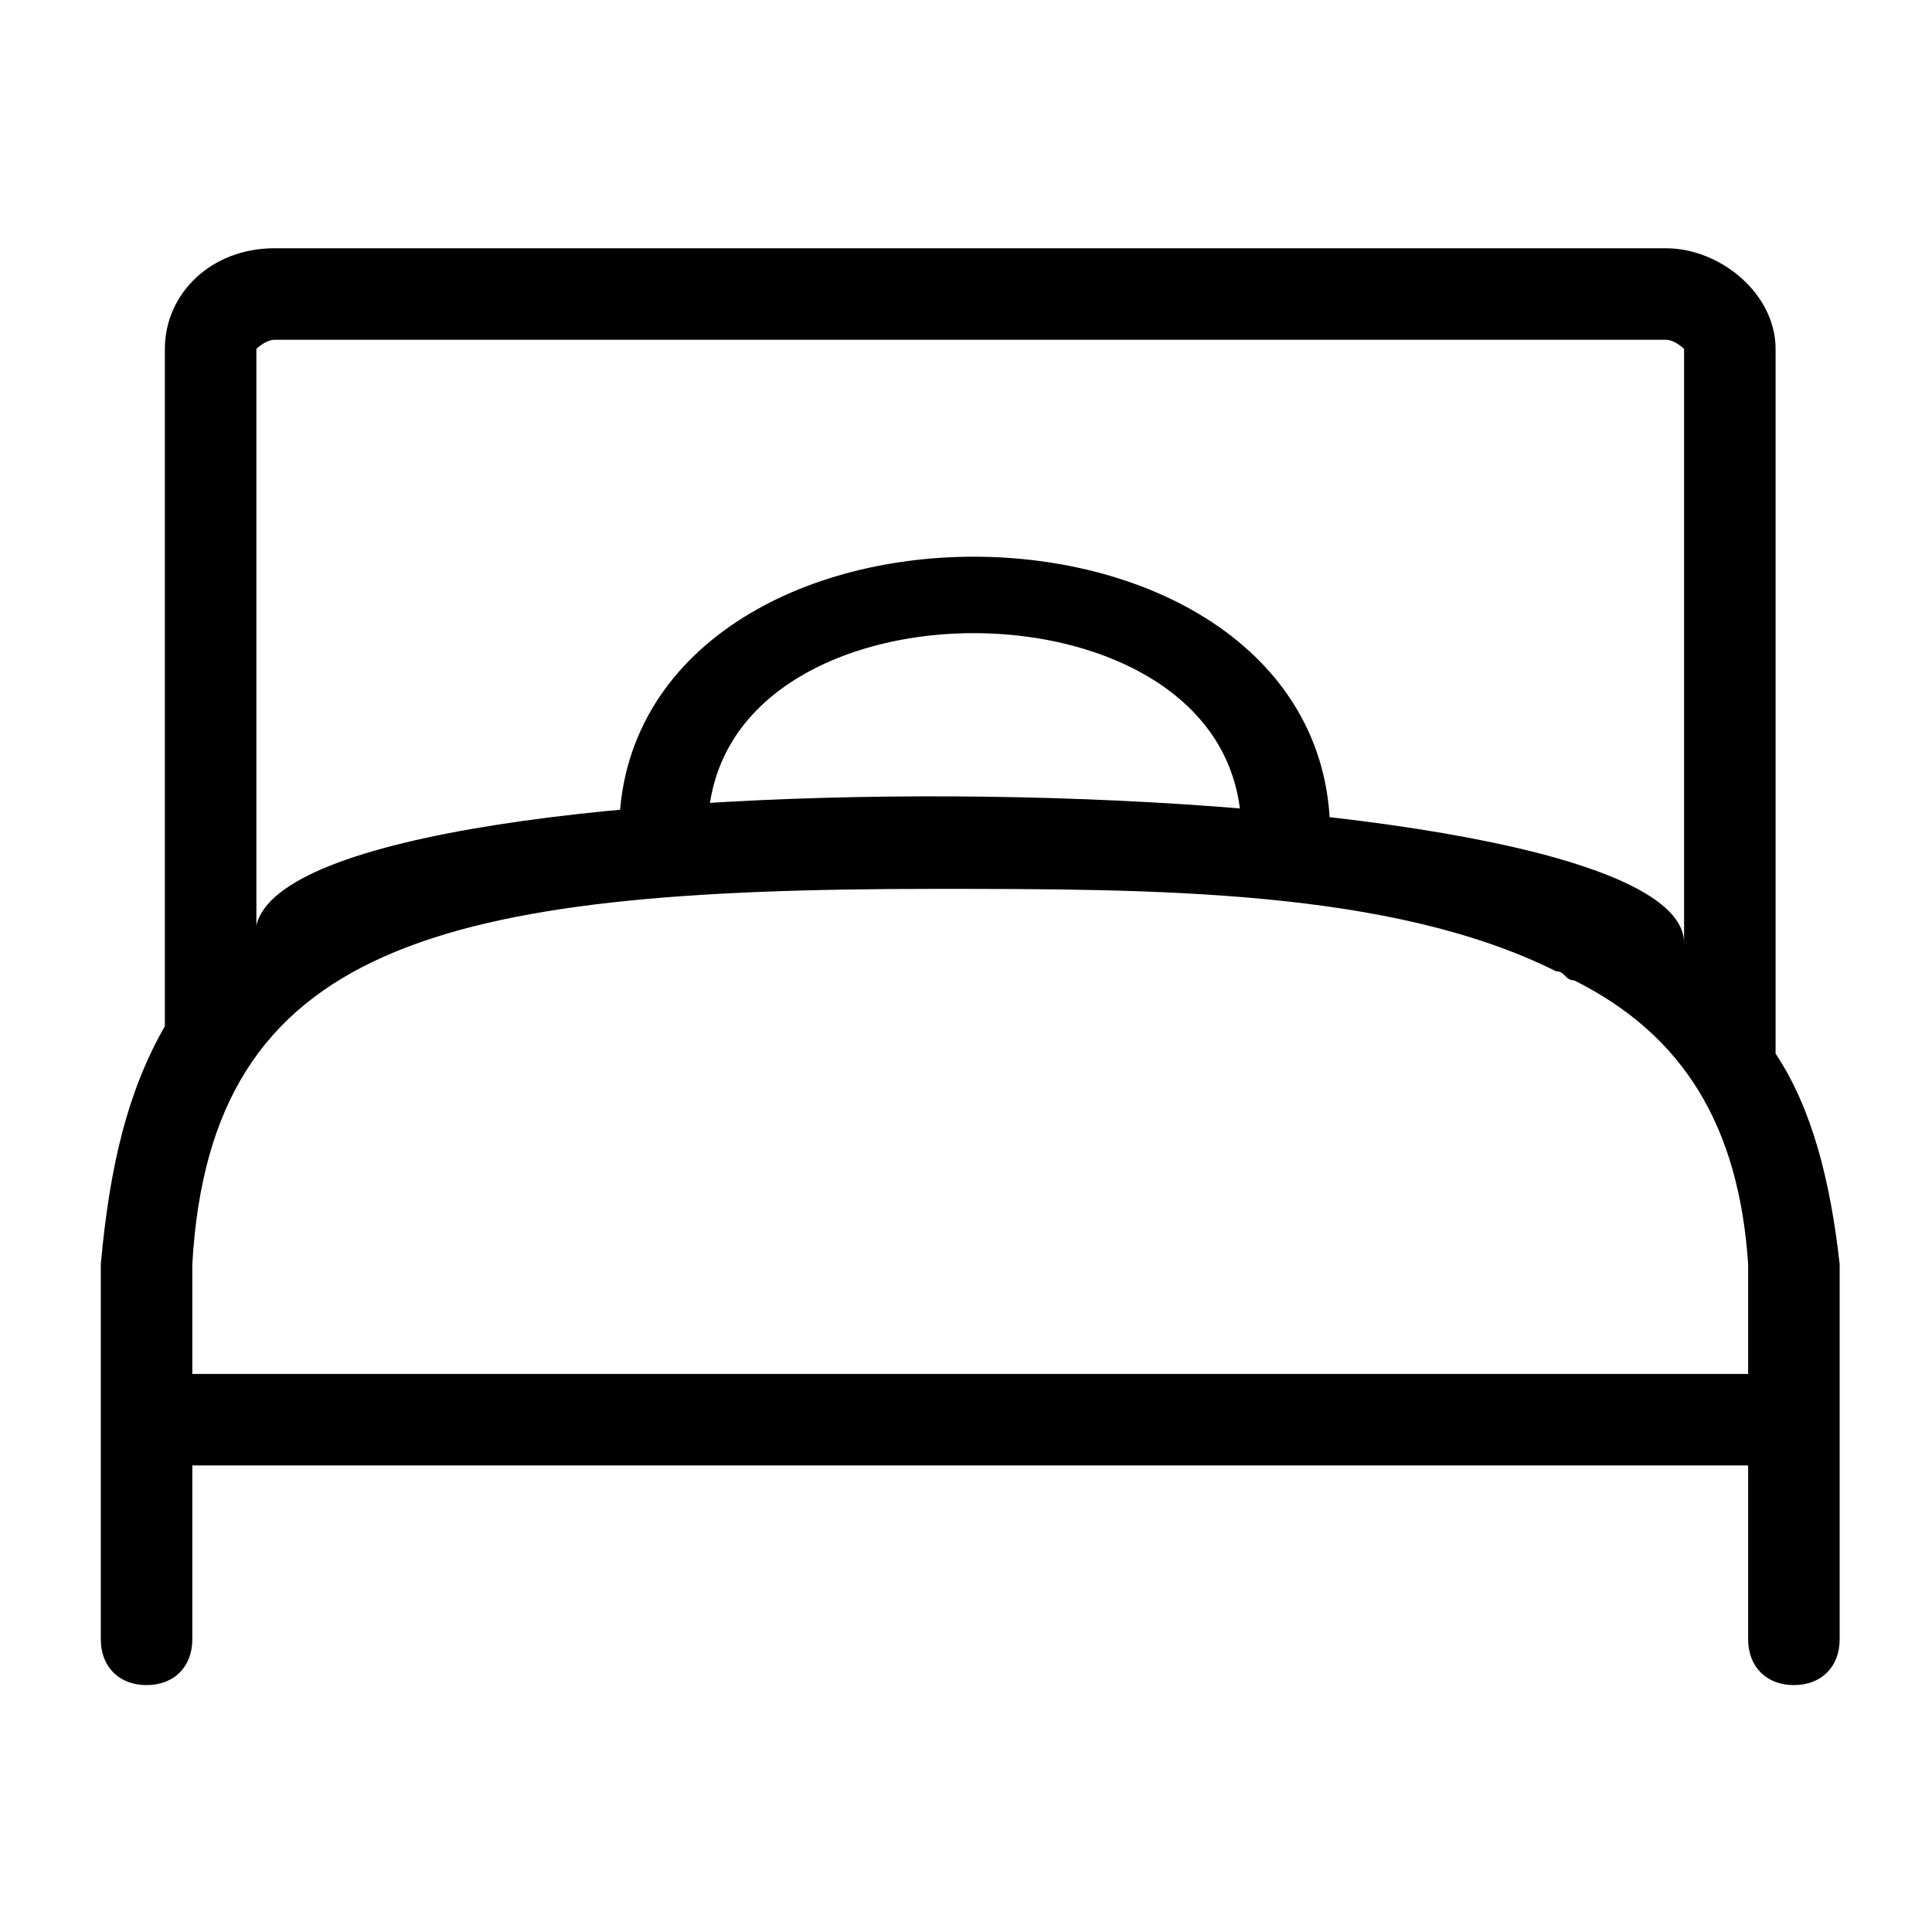 <?xml version="1.0" encoding="UTF-8" standalone="no"?>
<!DOCTYPE svg PUBLIC "-//W3C//DTD SVG 1.1//EN" "http://www.w3.org/Graphics/SVG/1.1/DTD/svg11.dtd">
<svg width="100%" height="100%" viewBox="0 0 100 100" version="1.1" xmlns="http://www.w3.org/2000/svg" xmlns:xlink="http://www.w3.org/1999/xlink" xml:space="preserve" xmlns:serif="http://www.serif.com/" style="fill-rule:evenodd;clip-rule:evenodd;stroke-linecap:round;stroke-linejoin:round;stroke-miterlimit:1.5;">
    <g transform="matrix(4.737,0,0,4.737,56.287,27.771)">
        <path d="M8.219,12.05L8.219,7.95C8.119,7.05 7.919,6.25 7.519,5.65L7.519,-2.05C7.519,-2.65 6.919,-3.15 6.319,-3.15L-8.881,-3.15C-9.581,-3.15 -10.081,-2.65 -10.081,-2.05L-10.081,5.35C-10.481,6.05 -10.681,6.85 -10.781,7.95L-10.781,12.05C-10.781,12.35 -10.581,12.55 -10.281,12.55C-9.981,12.55 -9.781,12.35 -9.781,12.05L-9.781,10.15L7.219,10.15L7.219,12.05C7.219,12.35 7.419,12.55 7.719,12.55C8.019,12.55 8.219,12.35 8.219,12.05ZM-9.081,-2.05C-9.081,-2.05 -8.981,-2.15 -8.881,-2.15L6.319,-2.15C6.419,-2.15 6.519,-2.05 6.519,-2.05L6.519,4.45C6.561,2.45 -8.623,2.231 -9.081,4.25L-9.081,-2.05ZM7.219,9.15L-9.781,9.15L-9.781,7.95C-9.581,4.45 -7.081,3.85 -1.681,3.85C0.719,3.85 3.319,3.85 5.119,4.75C5.219,4.75 5.219,4.85 5.319,4.85C6.519,5.45 7.119,6.45 7.219,7.95L7.219,9.15Z" style="fill-rule:nonzero;"/>
        <g transform="matrix(0.211,0,0,0.182,-8.43,-5.055)">
            <path d="M18,46.008C17.479,26.336 50.674,26.407 50.219,46.008" style="fill:none;stroke:black;stroke-width:4.59px;"/>
        </g>
    </g>
</svg>

